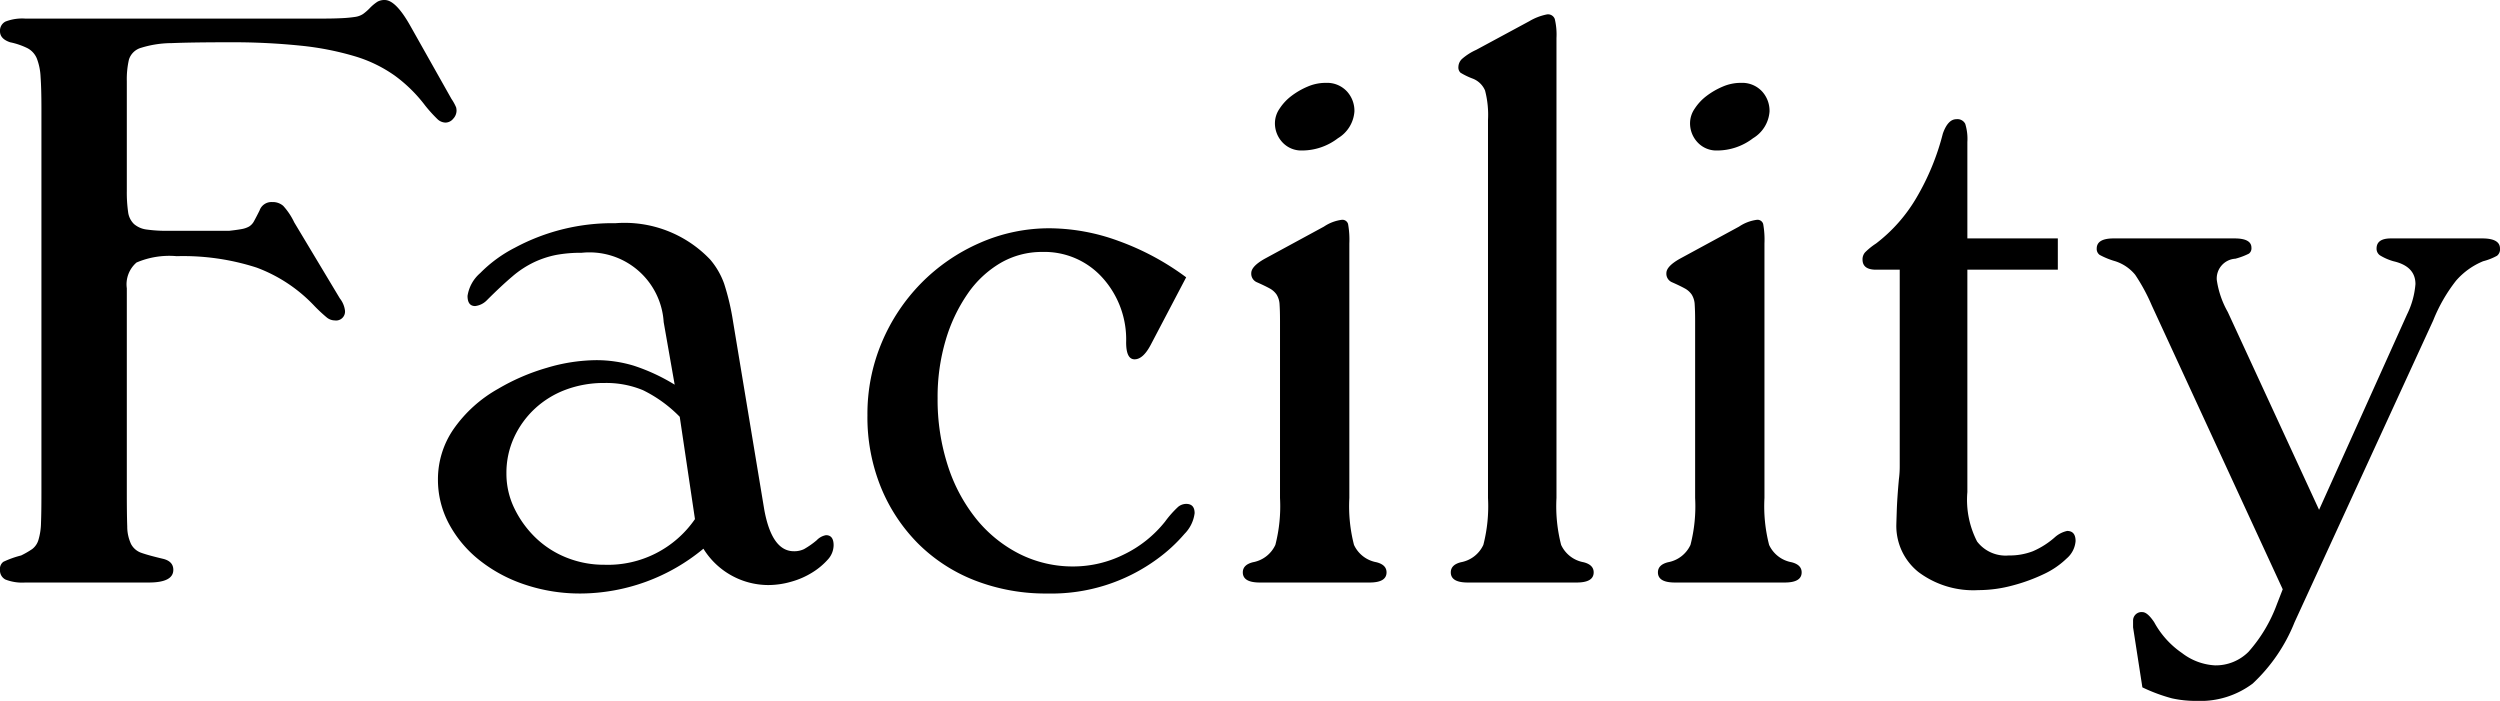 <svg xmlns="http://www.w3.org/2000/svg" width="118.28" height="33.16" viewBox="0 0 118.28 33.16"><path d="M7.64-4.24q0,1.04.02,1.58a1.967,1.967,0,0,0,.18.84.872.872,0,0,0,.5.42q.34.12,1.02.28.48.12.48.52,0,.6-1.16.6H2.84A2.184,2.184,0,0,1,1.9-.14.482.482,0,0,1,1.64-.6.413.413,0,0,1,1.8-.98a4.516,4.516,0,0,1,.84-.3,4.193,4.193,0,0,0,.52-.3.838.838,0,0,0,.3-.44,2.982,2.982,0,0,0,.12-.8q.02-.5.02-1.42v-18.2q0-.92-.04-1.48a2.741,2.741,0,0,0-.18-.88.966.966,0,0,0-.44-.48,3.416,3.416,0,0,0-.82-.28q-.48-.16-.48-.52a.482.482,0,0,1,.26-.46,2.184,2.184,0,0,1,.94-.14H16.76q.64,0,1.04-.02a5.844,5.844,0,0,0,.64-.06.907.907,0,0,0,.38-.14,2.436,2.436,0,0,0,.3-.26,2.067,2.067,0,0,1,.38-.32.675.675,0,0,1,.34-.08q.52,0,1.2,1.2L23-22.88a2.222,2.222,0,0,1,.22.4.658.658,0,0,1,.02.16.566.566,0,0,1-.16.38.474.474,0,0,1-.36.18.566.566,0,0,1-.38-.16,6.841,6.841,0,0,1-.58-.64,6.91,6.91,0,0,0-1.44-1.42,6.459,6.459,0,0,0-1.9-.92,13.826,13.826,0,0,0-2.56-.5,31.413,31.413,0,0,0-3.38-.16q-1.76,0-2.72.04a4.937,4.937,0,0,0-1.44.22.843.843,0,0,0-.58.56,4.159,4.159,0,0,0-.1,1.02v5.2a6.5,6.5,0,0,0,.06.98.956.956,0,0,0,.28.58,1.132,1.132,0,0,0,.6.26,6.846,6.846,0,0,0,1.02.06h2.88q.36-.04.58-.08a1.139,1.139,0,0,0,.36-.12.653.653,0,0,0,.24-.26q.1-.18.26-.5a.594.594,0,0,1,.6-.4.748.748,0,0,1,.52.18,3.156,3.156,0,0,1,.52.78l2.16,3.6a1.153,1.153,0,0,1,.24.56.424.424,0,0,1-.48.48.61.61,0,0,1-.38-.14,7.428,7.428,0,0,1-.58-.54,7.205,7.205,0,0,0-2.74-1.82A11.292,11.292,0,0,0,10-15.44a3.945,3.945,0,0,0-1.9.3,1.361,1.361,0,0,0-.46,1.22ZM33.8-7.84A6.3,6.3,0,0,0,32.06-9.1a4.523,4.523,0,0,0-1.82-.34,5.128,5.128,0,0,0-1.84.32,4.409,4.409,0,0,0-1.46.9,4.326,4.326,0,0,0-.98,1.36,4.007,4.007,0,0,0-.36,1.7,3.741,3.741,0,0,0,.38,1.66,4.879,4.879,0,0,0,1,1.38,4.506,4.506,0,0,0,1.46.94,4.752,4.752,0,0,0,1.8.34A5,5,0,0,0,34.52-3Zm4,4.4q.36,1.96,1.4,1.96a1.063,1.063,0,0,0,.48-.1,3.941,3.941,0,0,0,.6-.42.8.8,0,0,1,.44-.24q.36,0,.36.48a1.019,1.019,0,0,1-.28.68,3.306,3.306,0,0,1-.72.6,3.79,3.79,0,0,1-1,.44A3.926,3.926,0,0,1,38,.12,3.62,3.62,0,0,1,34.92-1.6,9.163,9.163,0,0,1,29.12.52,8.175,8.175,0,0,1,26.48.1a6.986,6.986,0,0,1-2.16-1.16,5.517,5.517,0,0,1-1.44-1.72,4.414,4.414,0,0,1-.52-2.1,4.181,4.181,0,0,1,.74-2.38,6.348,6.348,0,0,1,2.1-1.9,10,10,0,0,1,2.32-1,8.345,8.345,0,0,1,2.32-.36,6.117,6.117,0,0,1,1.78.26,9.038,9.038,0,0,1,1.94.9l-.52-2.96a3.517,3.517,0,0,0-3.88-3.28,6.408,6.408,0,0,0-1.2.1,4.513,4.513,0,0,0-1.04.34,4.624,4.624,0,0,0-1.04.68q-.52.44-1.2,1.12a.919.919,0,0,1-.56.28q-.36,0-.36-.48a1.779,1.779,0,0,1,.6-1.08A6.37,6.37,0,0,1,26-15.84,9.751,9.751,0,0,1,30.76-17a5.589,5.589,0,0,1,4.48,1.72,3.637,3.637,0,0,1,.66,1.14,11.439,11.439,0,0,1,.42,1.78Zm18.28-7.8q-.36.68-.76.68t-.4-.8a4.352,4.352,0,0,0-1.12-3.06,3.688,3.688,0,0,0-2.84-1.22,3.887,3.887,0,0,0-1.98.52,4.906,4.906,0,0,0-1.56,1.46,7.633,7.633,0,0,0-1.04,2.2A9.452,9.452,0,0,0,46-8.72a10.128,10.128,0,0,0,.48,3.18,7.841,7.841,0,0,0,1.34,2.52,6.259,6.259,0,0,0,2.04,1.66,5.609,5.609,0,0,0,2.58.6,5.376,5.376,0,0,0,2.36-.56,5.591,5.591,0,0,0,1.96-1.56,4.873,4.873,0,0,1,.62-.7.61.61,0,0,1,.38-.14q.4,0,.4.44a1.689,1.689,0,0,1-.48.98A7.482,7.482,0,0,1,56.4-1.12,8.458,8.458,0,0,1,51.2.52,9.236,9.236,0,0,1,47.76-.1a7.828,7.828,0,0,1-2.68-1.74A8.125,8.125,0,0,1,43.32-4.5a8.83,8.83,0,0,1-.64-3.42,8.7,8.7,0,0,1,.68-3.44,8.937,8.937,0,0,1,1.86-2.8,8.869,8.869,0,0,1,2.76-1.9,8.154,8.154,0,0,1,3.34-.7,9.616,9.616,0,0,1,3.24.6,12.427,12.427,0,0,1,3.2,1.72Zm8.4-12.4a1.279,1.279,0,0,1,.9.42,1.358,1.358,0,0,1,.34.94,1.607,1.607,0,0,1-.78,1.26,2.789,2.789,0,0,1-1.7.58,1.212,1.212,0,0,1-.92-.38,1.314,1.314,0,0,1-.36-.94,1.216,1.216,0,0,1,.22-.66,2.384,2.384,0,0,1,.56-.6,3.54,3.54,0,0,1,.76-.44,2.163,2.163,0,0,1,.86-.18ZM65.48-4a7.326,7.326,0,0,0,.22,2.22,1.453,1.453,0,0,0,1.06.82q.48.12.48.48,0,.48-.8.48h-5.2q-.8,0-.8-.48,0-.36.48-.48a1.453,1.453,0,0,0,1.06-.82A7.326,7.326,0,0,0,62.2-4v-8.36q0-.48-.02-.78a.974.974,0,0,0-.14-.48.937.937,0,0,0-.34-.3q-.22-.12-.58-.28a.439.439,0,0,1-.28-.44q0-.32.64-.68l2.8-1.52a1.965,1.965,0,0,1,.84-.32.277.277,0,0,1,.3.2,4.2,4.2,0,0,1,.06.92Zm9.8,0a7.326,7.326,0,0,0,.22,2.22,1.453,1.453,0,0,0,1.06.82q.48.12.48.48,0,.48-.8.48H71.08q-.8,0-.8-.48,0-.36.48-.48a1.453,1.453,0,0,0,1.06-.82A7.326,7.326,0,0,0,72.04-4V-21.88a4.546,4.546,0,0,0-.14-1.4,1.041,1.041,0,0,0-.58-.56,3.3,3.3,0,0,1-.58-.28.34.34,0,0,1-.1-.28.535.535,0,0,1,.18-.38,2.693,2.693,0,0,1,.66-.42L74-26.56a2.616,2.616,0,0,1,.84-.32.34.34,0,0,1,.36.22,3.2,3.2,0,0,1,.08.9Zm8.84-19.64a1.279,1.279,0,0,1,.9.42,1.358,1.358,0,0,1,.34.94,1.607,1.607,0,0,1-.78,1.26,2.789,2.789,0,0,1-1.7.58,1.212,1.212,0,0,1-.92-.38,1.314,1.314,0,0,1-.36-.94,1.216,1.216,0,0,1,.22-.66,2.384,2.384,0,0,1,.56-.6,3.54,3.54,0,0,1,.76-.44,2.163,2.163,0,0,1,.86-.18ZM85.12-4a7.326,7.326,0,0,0,.22,2.22,1.453,1.453,0,0,0,1.06.82q.48.12.48.48,0,.48-.8.48h-5.2q-.8,0-.8-.48,0-.36.48-.48a1.453,1.453,0,0,0,1.06-.82A7.326,7.326,0,0,0,81.84-4v-8.36q0-.48-.02-.78a.974.974,0,0,0-.14-.48.937.937,0,0,0-.34-.3q-.22-.12-.58-.28a.439.439,0,0,1-.28-.44q0-.32.64-.68l2.8-1.52a1.965,1.965,0,0,1,.84-.32.277.277,0,0,1,.3.2,4.2,4.2,0,0,1,.06.92Zm9.6-.28a4.314,4.314,0,0,0,.46,2.34,1.7,1.7,0,0,0,1.5.66,3.05,3.05,0,0,0,1.14-.2,3.9,3.9,0,0,0,1.06-.68,1.289,1.289,0,0,1,.56-.28q.4,0,.4.48a1.2,1.2,0,0,1-.42.82,3.944,3.944,0,0,1-1.08.74,8.348,8.348,0,0,1-1.48.54,6.232,6.232,0,0,1-1.62.22A4.324,4.324,0,0,1,92.4-.5a2.79,2.79,0,0,1-1.04-2.26q0-.04.02-.64t.1-1.48a4.735,4.735,0,0,0,.04-.66V-14.8H90.4q-.64,0-.64-.48a.5.5,0,0,1,.12-.34,3.168,3.168,0,0,1,.52-.42,7.46,7.46,0,0,0,1.92-2.18,11.58,11.58,0,0,0,1.24-3.02q.24-.68.64-.68a.413.413,0,0,1,.42.22,2.417,2.417,0,0,1,.1.86v4.56H99v1.48H94.72Zm20.8-8.4a3.94,3.94,0,0,0,.4-1.44q0-.84-1.04-1.08a2.545,2.545,0,0,1-.64-.28.38.38,0,0,1-.16-.32q0-.48.68-.48h4.32q.84,0,.84.48a.389.389,0,0,1-.14.34,2.816,2.816,0,0,1-.66.26,3.427,3.427,0,0,0-1.28.92,7.617,7.617,0,0,0-1.08,1.88L110.2,1.88a8.044,8.044,0,0,1-1.98,2.9,4.115,4.115,0,0,1-2.66.82,5.168,5.168,0,0,1-1.16-.12,7.978,7.978,0,0,1-1.4-.52l-.44-2.84V1.8a.4.4,0,0,1,.44-.4q.24,0,.56.48a4.2,4.2,0,0,0,1.32,1.46,2.8,2.8,0,0,0,1.56.58,2.19,2.19,0,0,0,1.58-.64,7.041,7.041,0,0,0,1.34-2.24l.28-.72-6.2-13.44a8.812,8.812,0,0,0-.78-1.44,2.025,2.025,0,0,0-.94-.64,3.654,3.654,0,0,1-.74-.3.344.344,0,0,1-.14-.3q0-.48.8-.48h5.72q.8,0,.8.44a.311.311,0,0,1-.12.28,3.265,3.265,0,0,1-.64.24.938.938,0,0,0-.88,1,4.307,4.307,0,0,0,.52,1.52l4.32,9.36Z" transform="translate(-1.64 27.56)"/></svg>